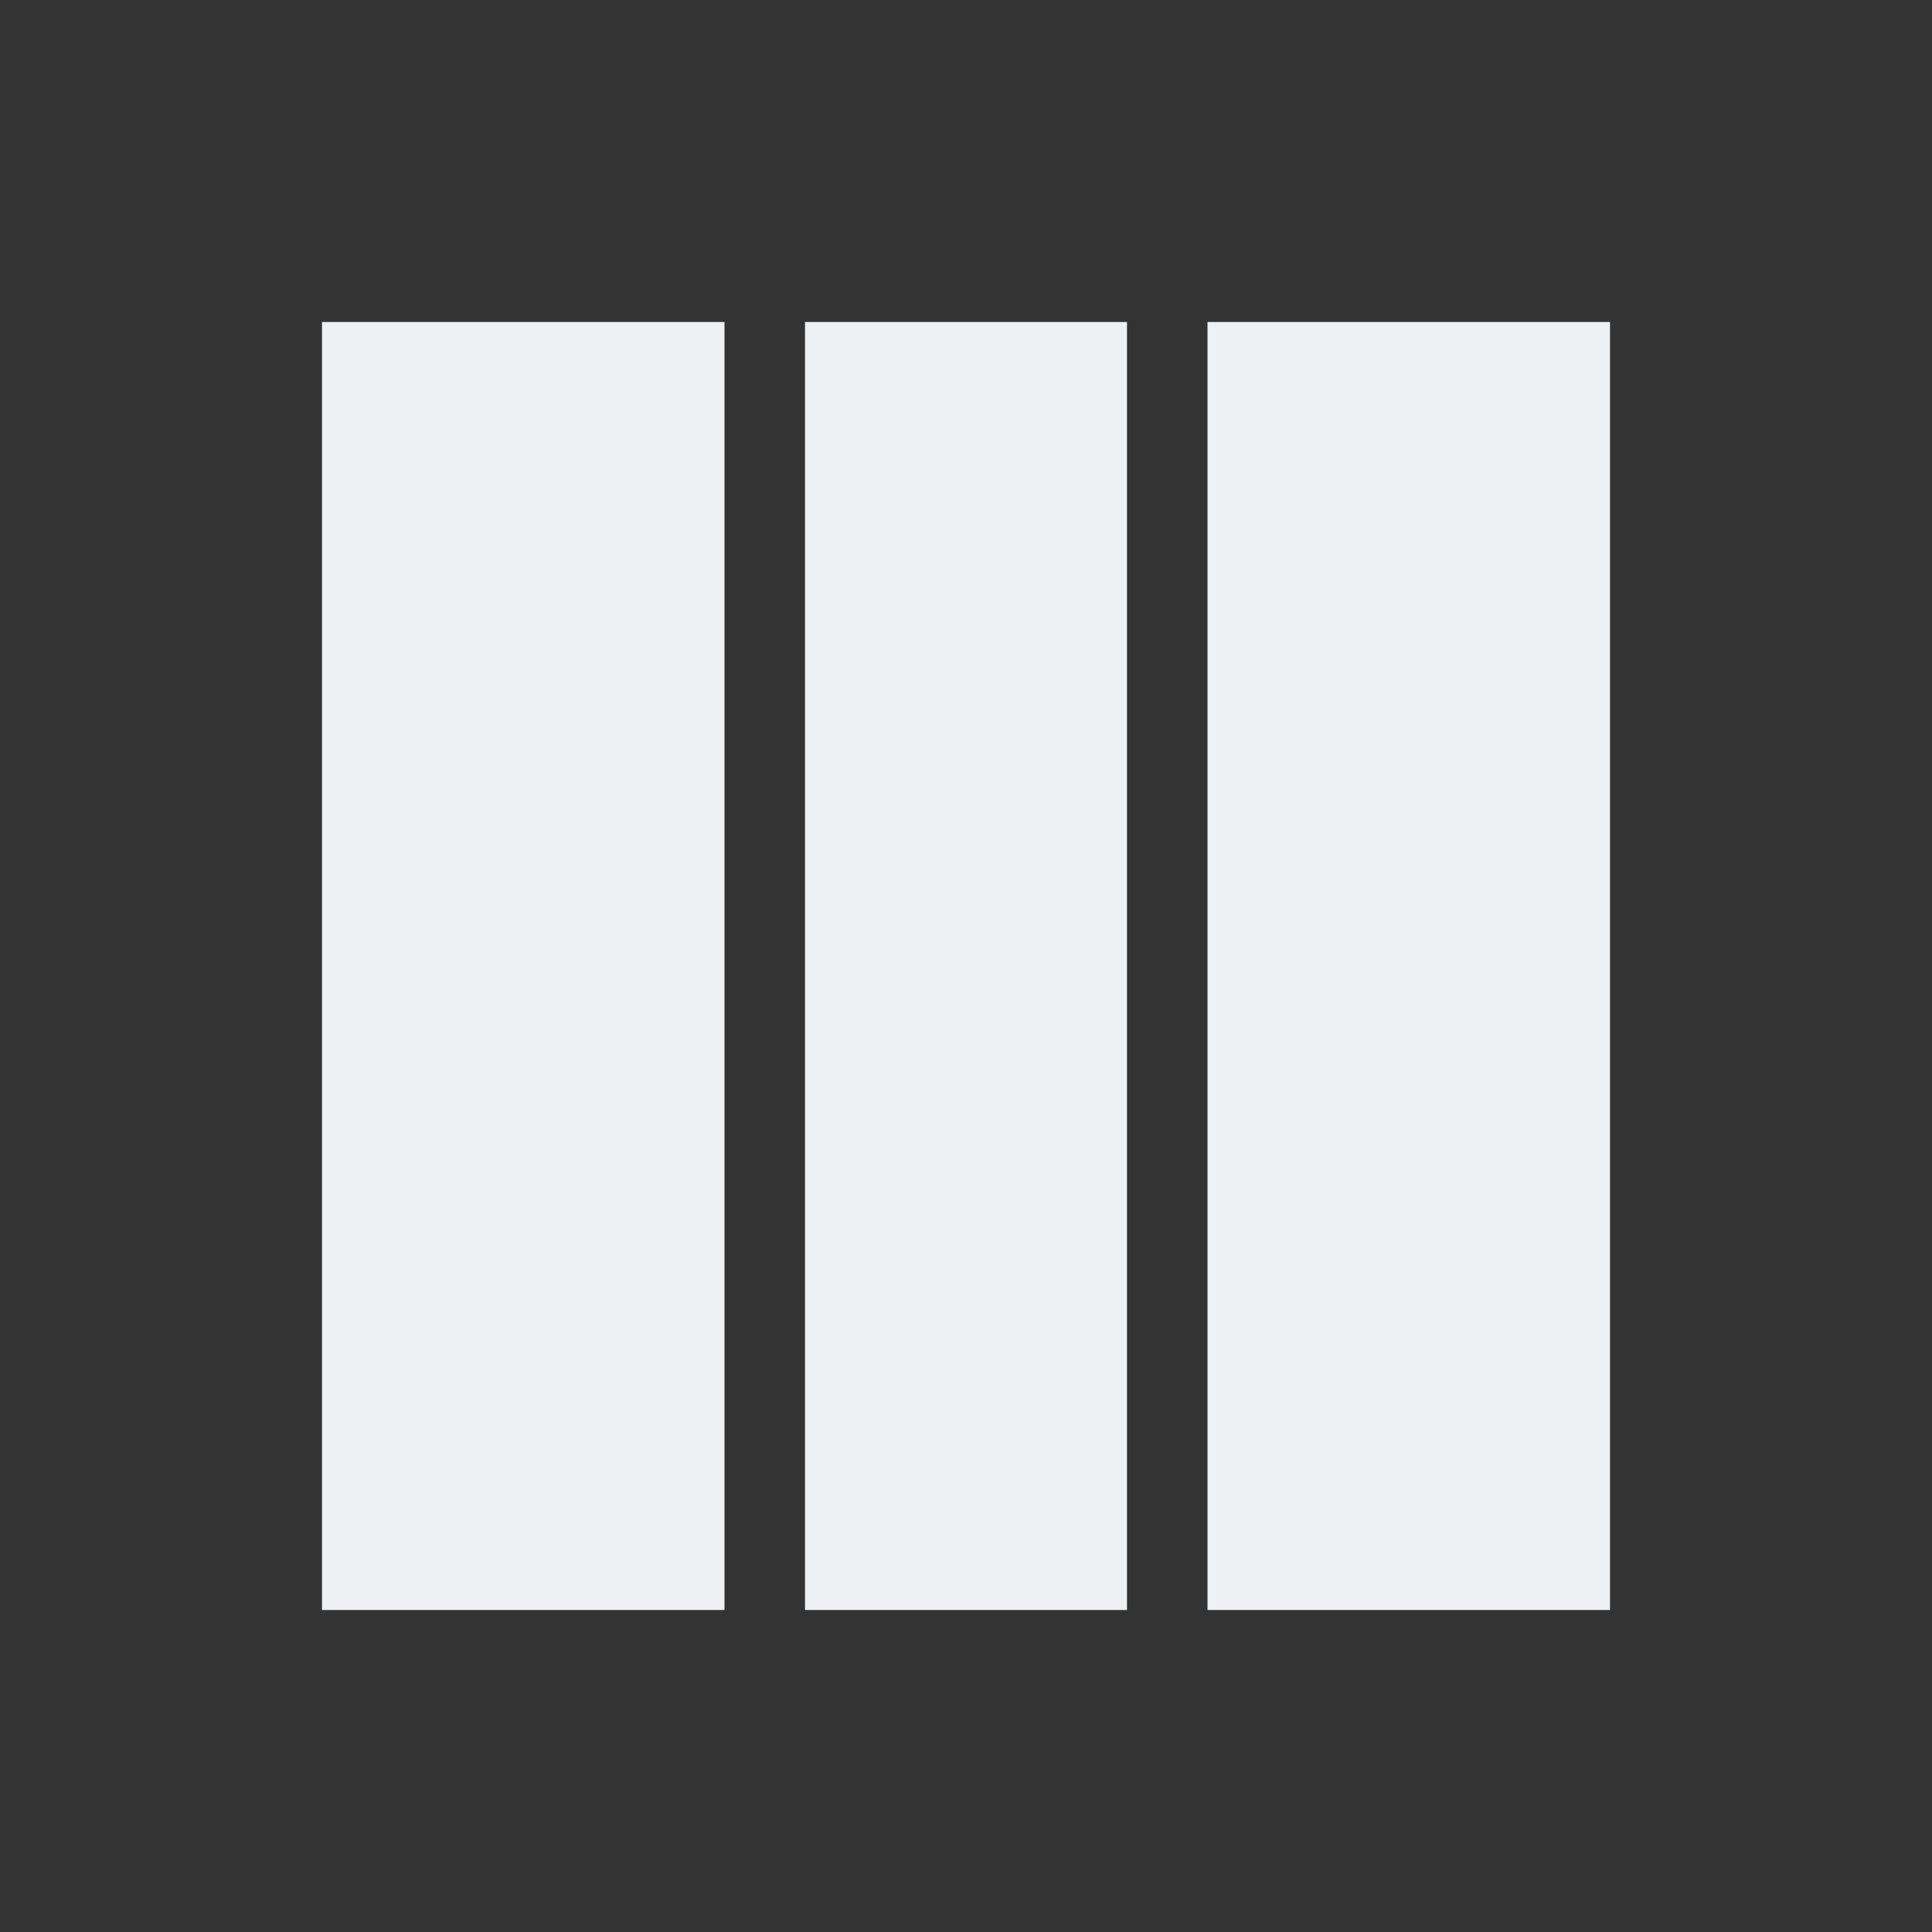 <svg viewBox="0 0 24 24" xmlns="http://www.w3.org/2000/svg"><rect x="0" y="0" width="24" height="24" fill="#333333" stroke="none"/><path d="m4 4v16h5v-16zm6 0v16h4v-16zm5 0v16h5v-16z" fill="#eff0f1"/></svg>